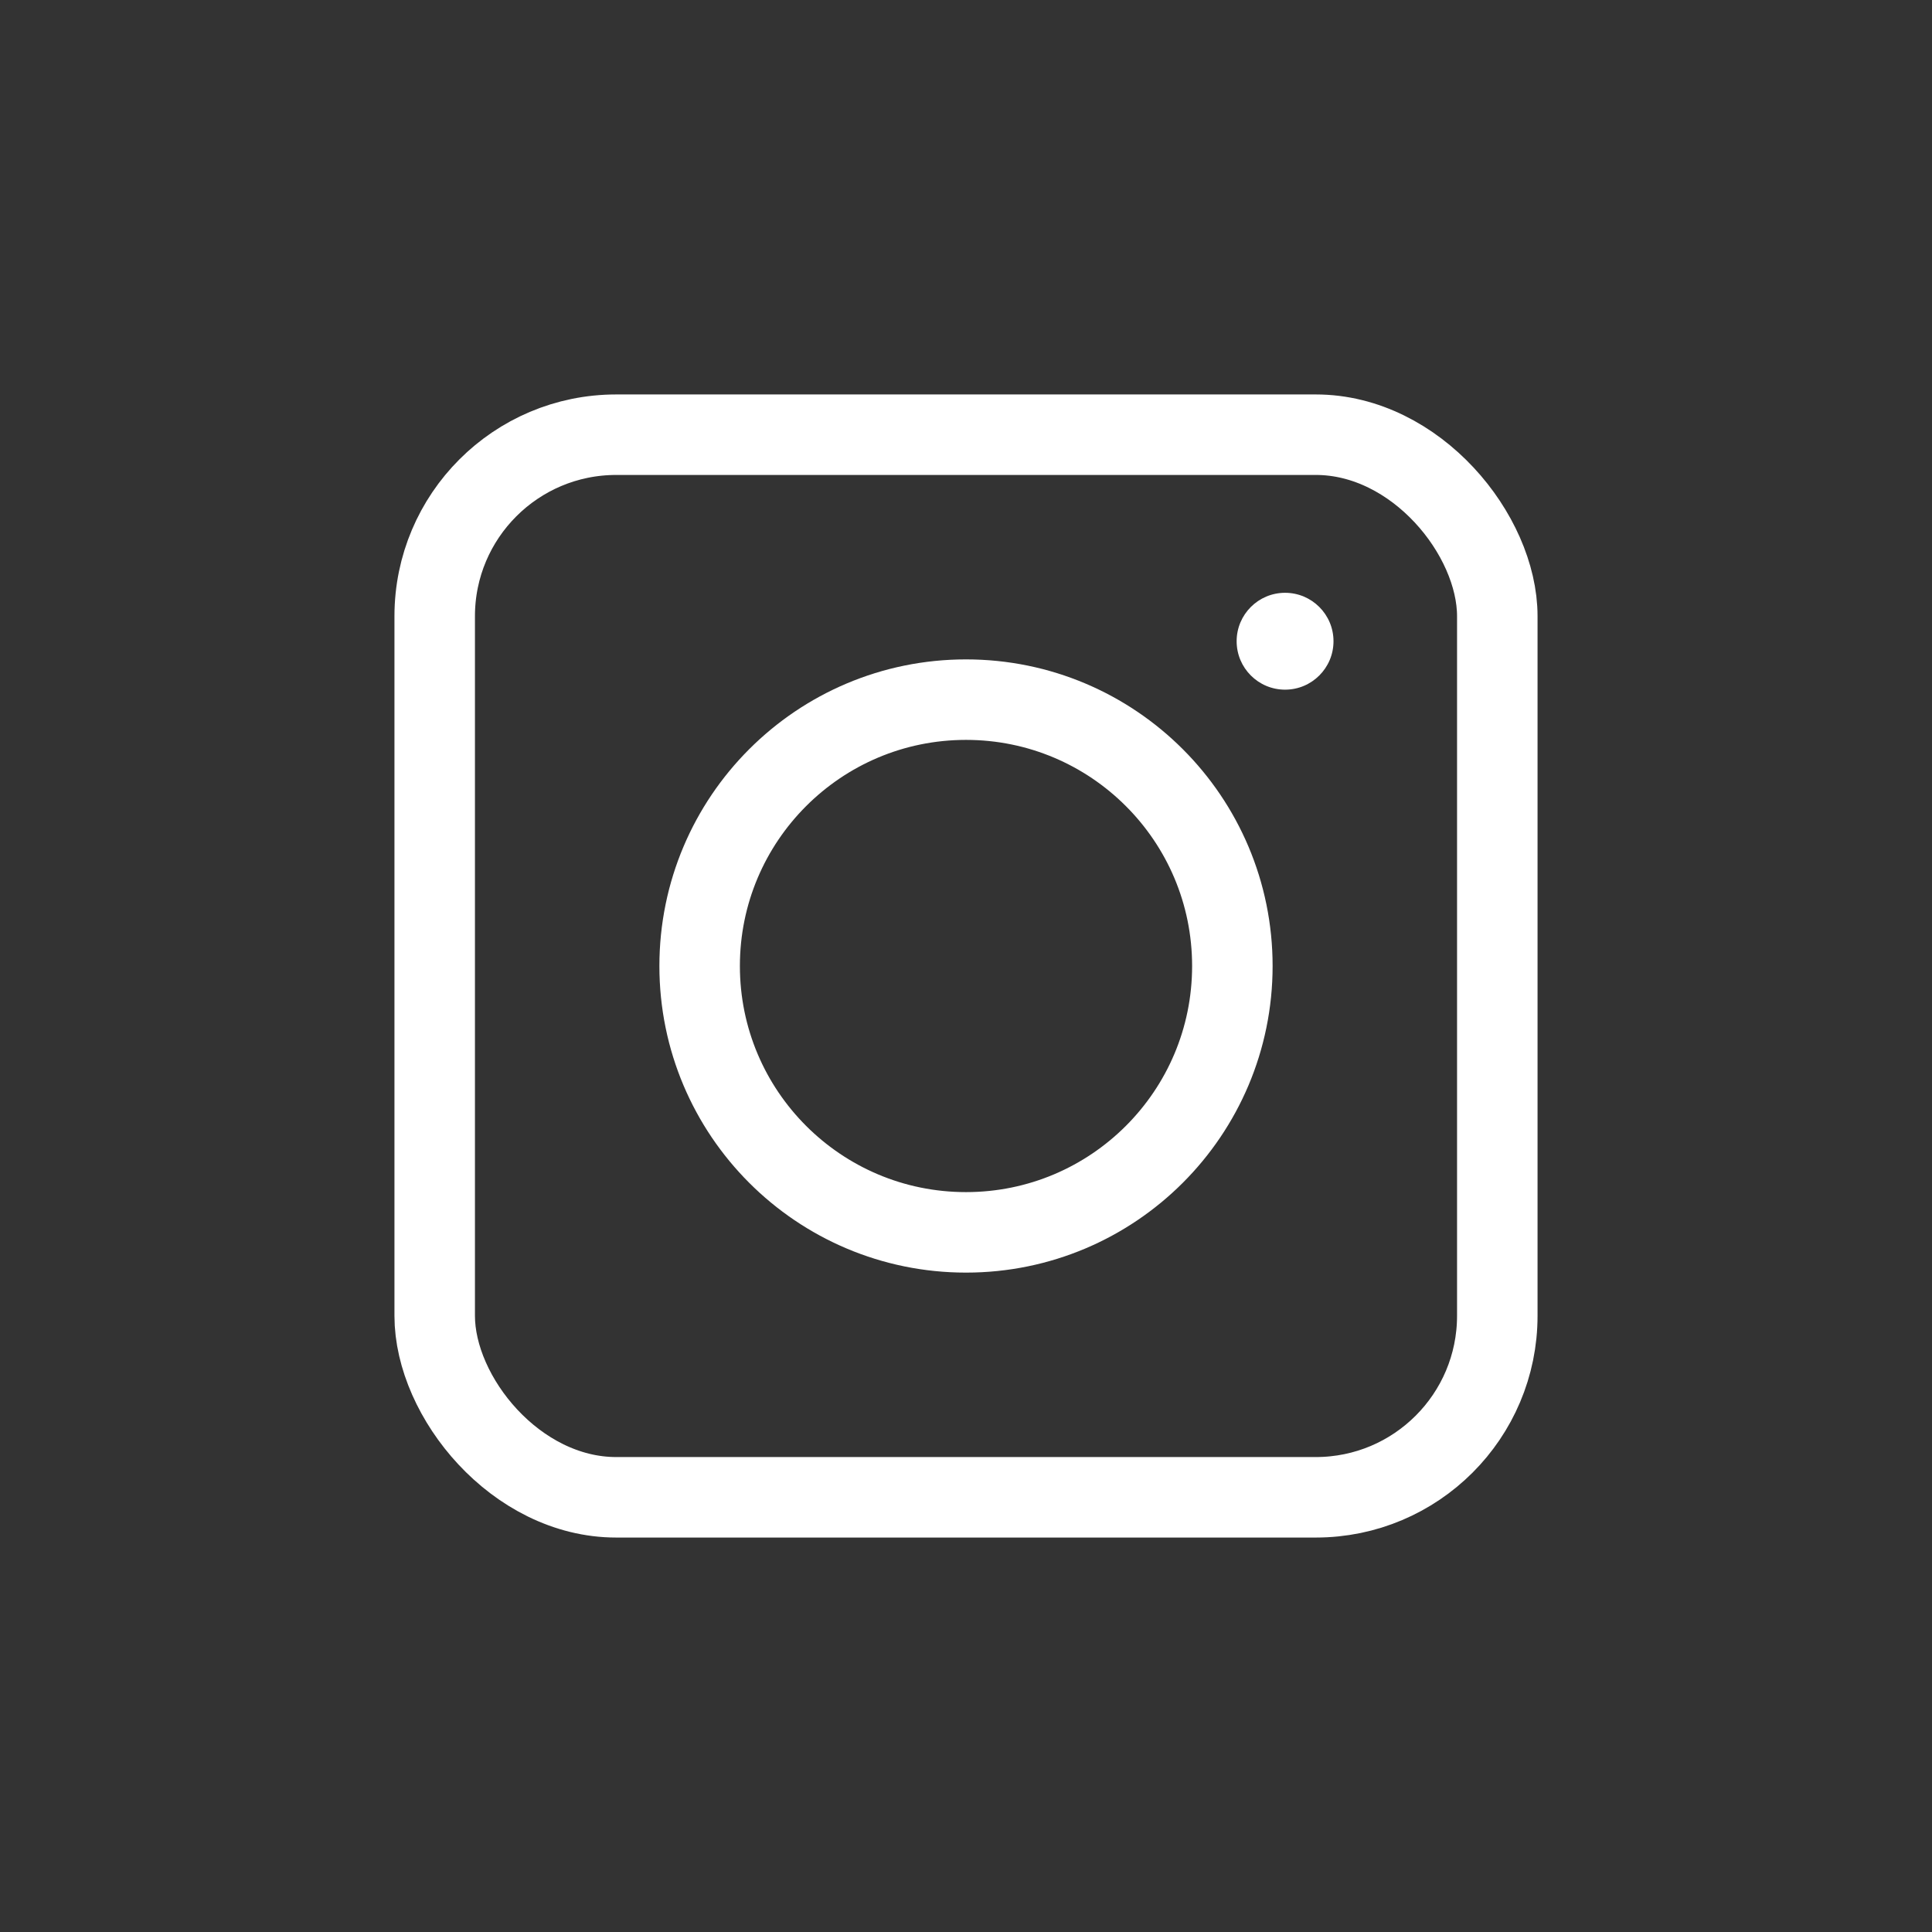 <svg xmlns="http://www.w3.org/2000/svg" viewBox="0 0 600 600"><rect x="0" y="0" width="600" height="600" fill="#333333" stroke="none"/><defs><style>.cls-1{fill:none;stroke:#fff;stroke-miterlimit:10;stroke-width:25px}.cls-2{fill:#fff}</style></defs><title>insta</title><g id="Layer_2" data-name="Layer 2"><rect class="cls-1" x="135" y="135" width="330" height="330" rx="56.37" ry="56.37"/><circle class="cls-1" cx="300" cy="300" r="82.72"/><circle class="cls-2" cx="399.09" cy="199.14" r="15.04"/></g></svg>